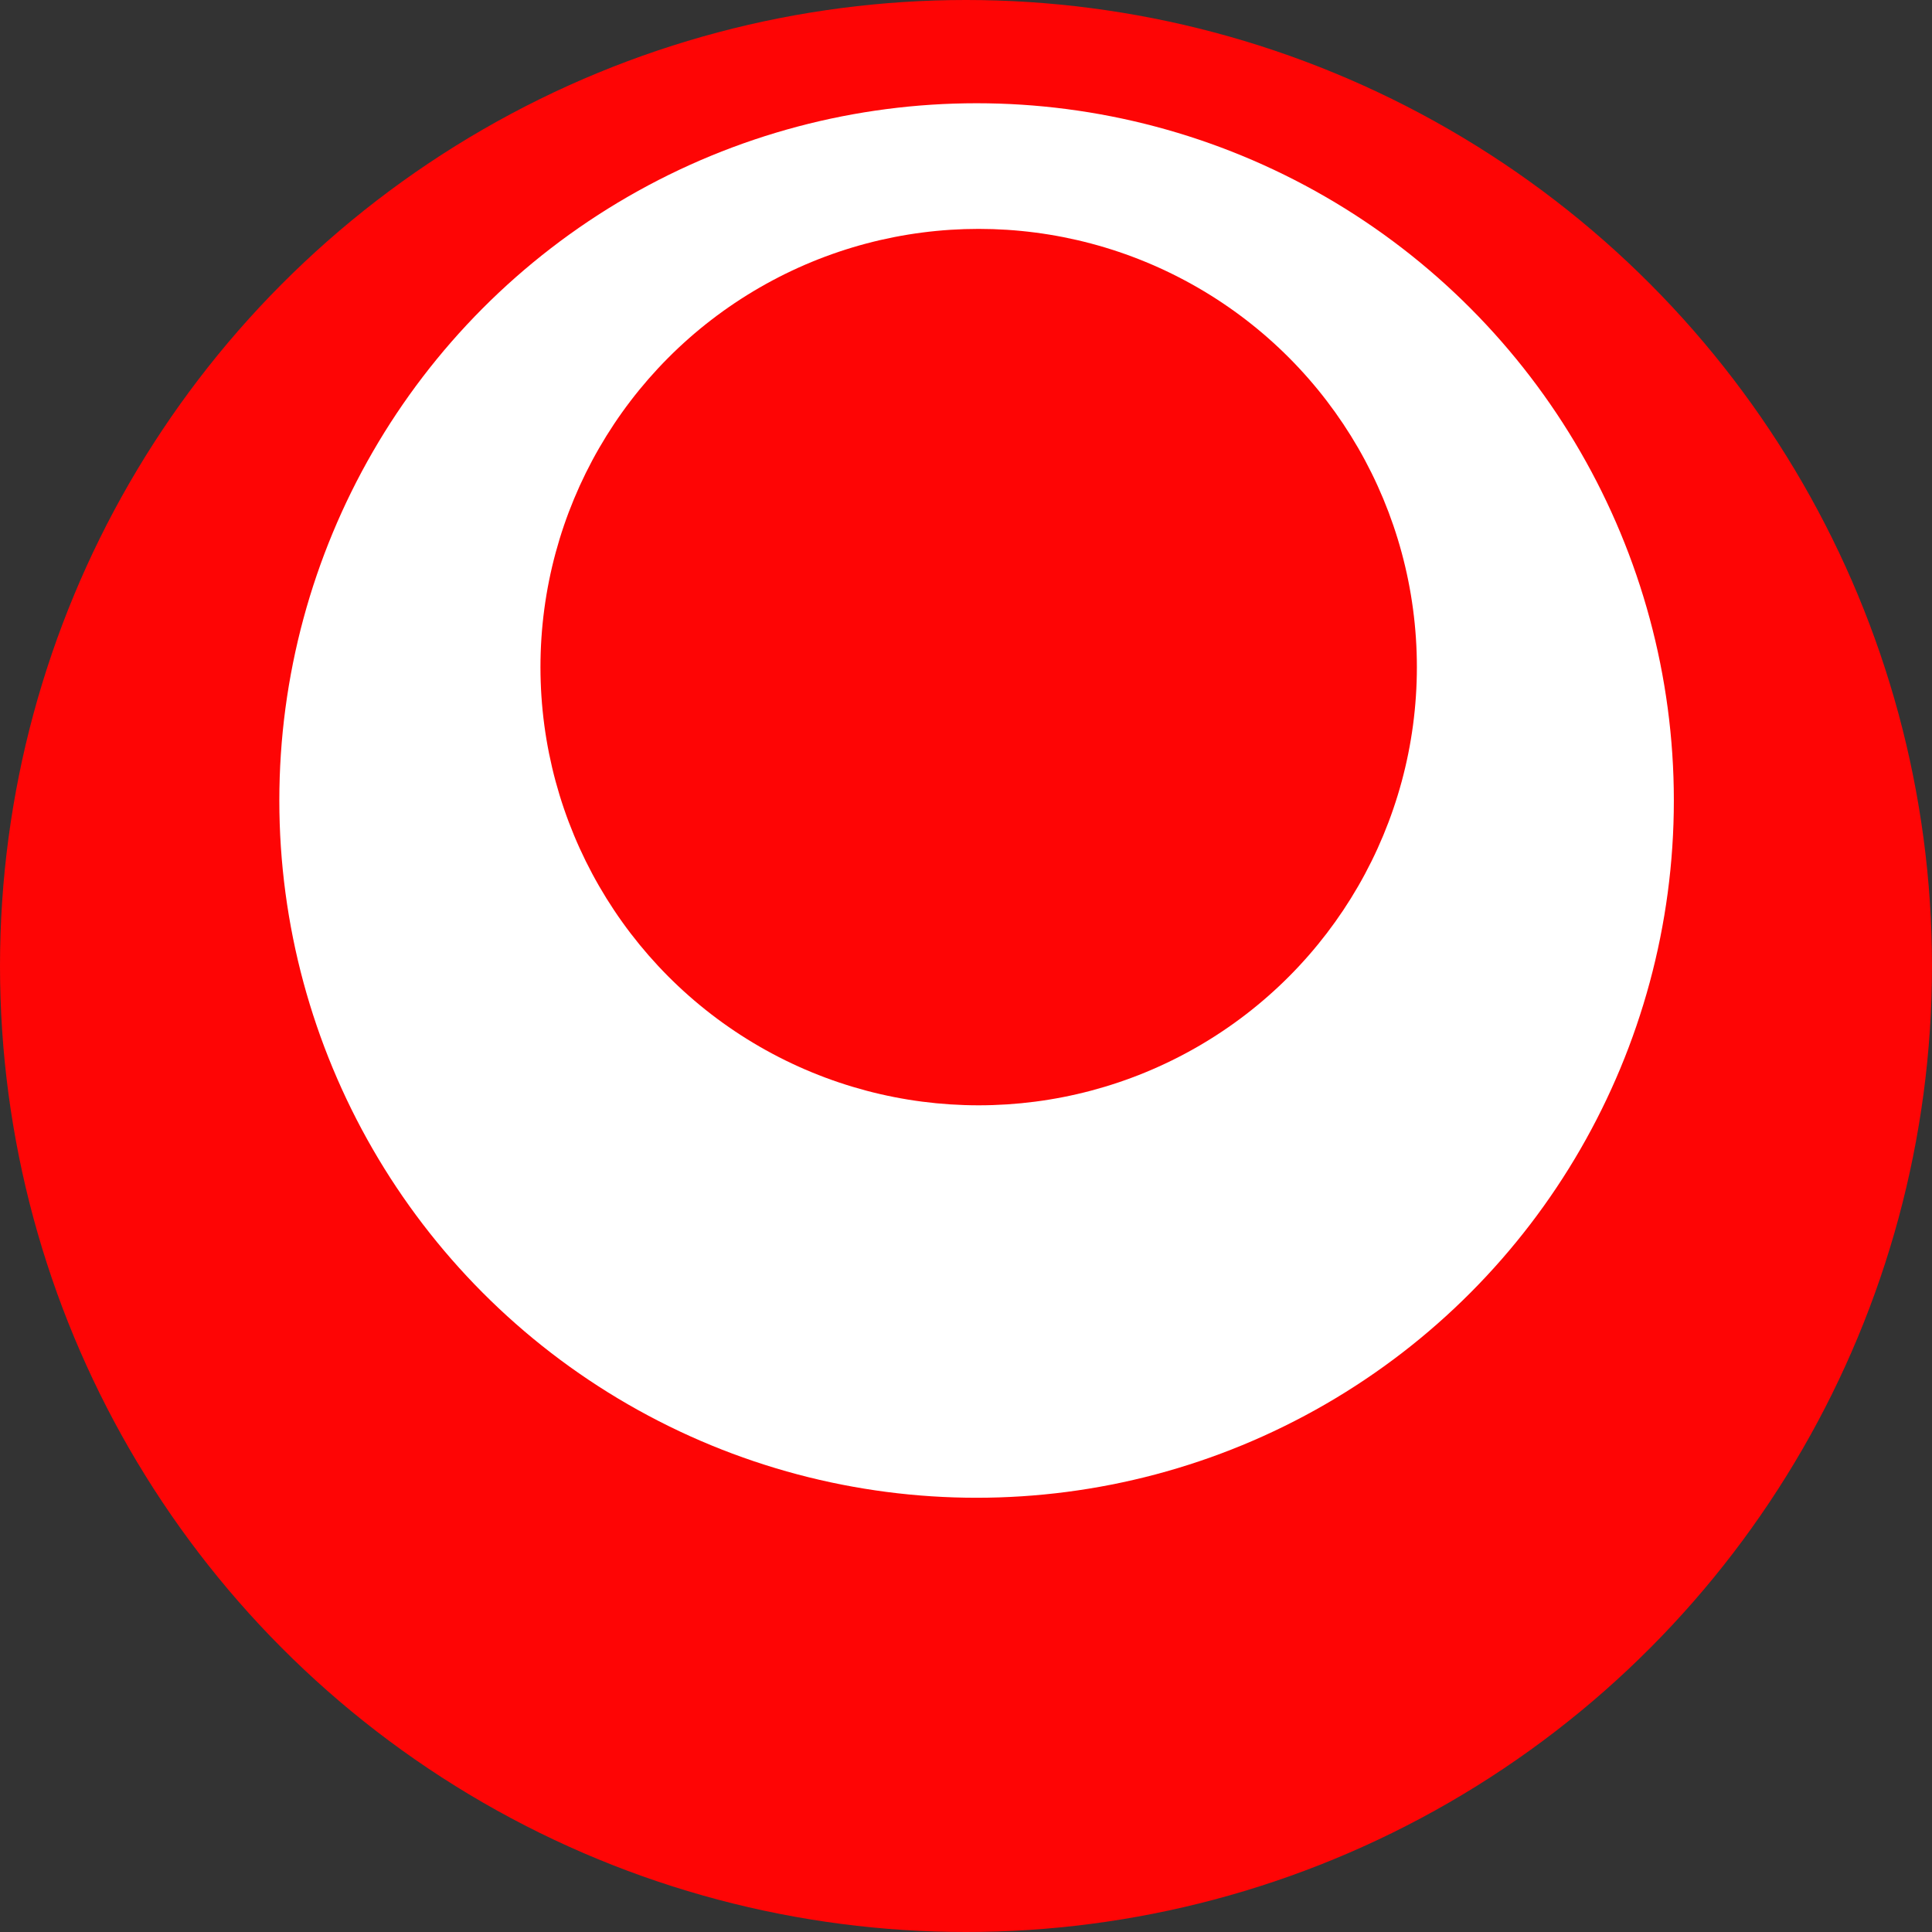 <svg xmlns="http://www.w3.org/2000/svg" viewBox="0 0 408.7 408.7"><rect x="0" y="0" width="408.7" height="408.7" fill="#333333" stroke="none"/><defs><style>.cls-1{fill:#fe0505;}.cls-2{fill:#fff;}</style></defs><g id="レイヤー_2" data-name="レイヤー 2"><g id="沖縄県章"><circle class="cls-1" cx="204.35" cy="204.35" r="204.35"/><circle class="cls-2" cx="206.59" cy="169.34" r="147.5"/><circle class="cls-1" cx="207.03" cy="141.12" r="92.7"/></g></g></svg>